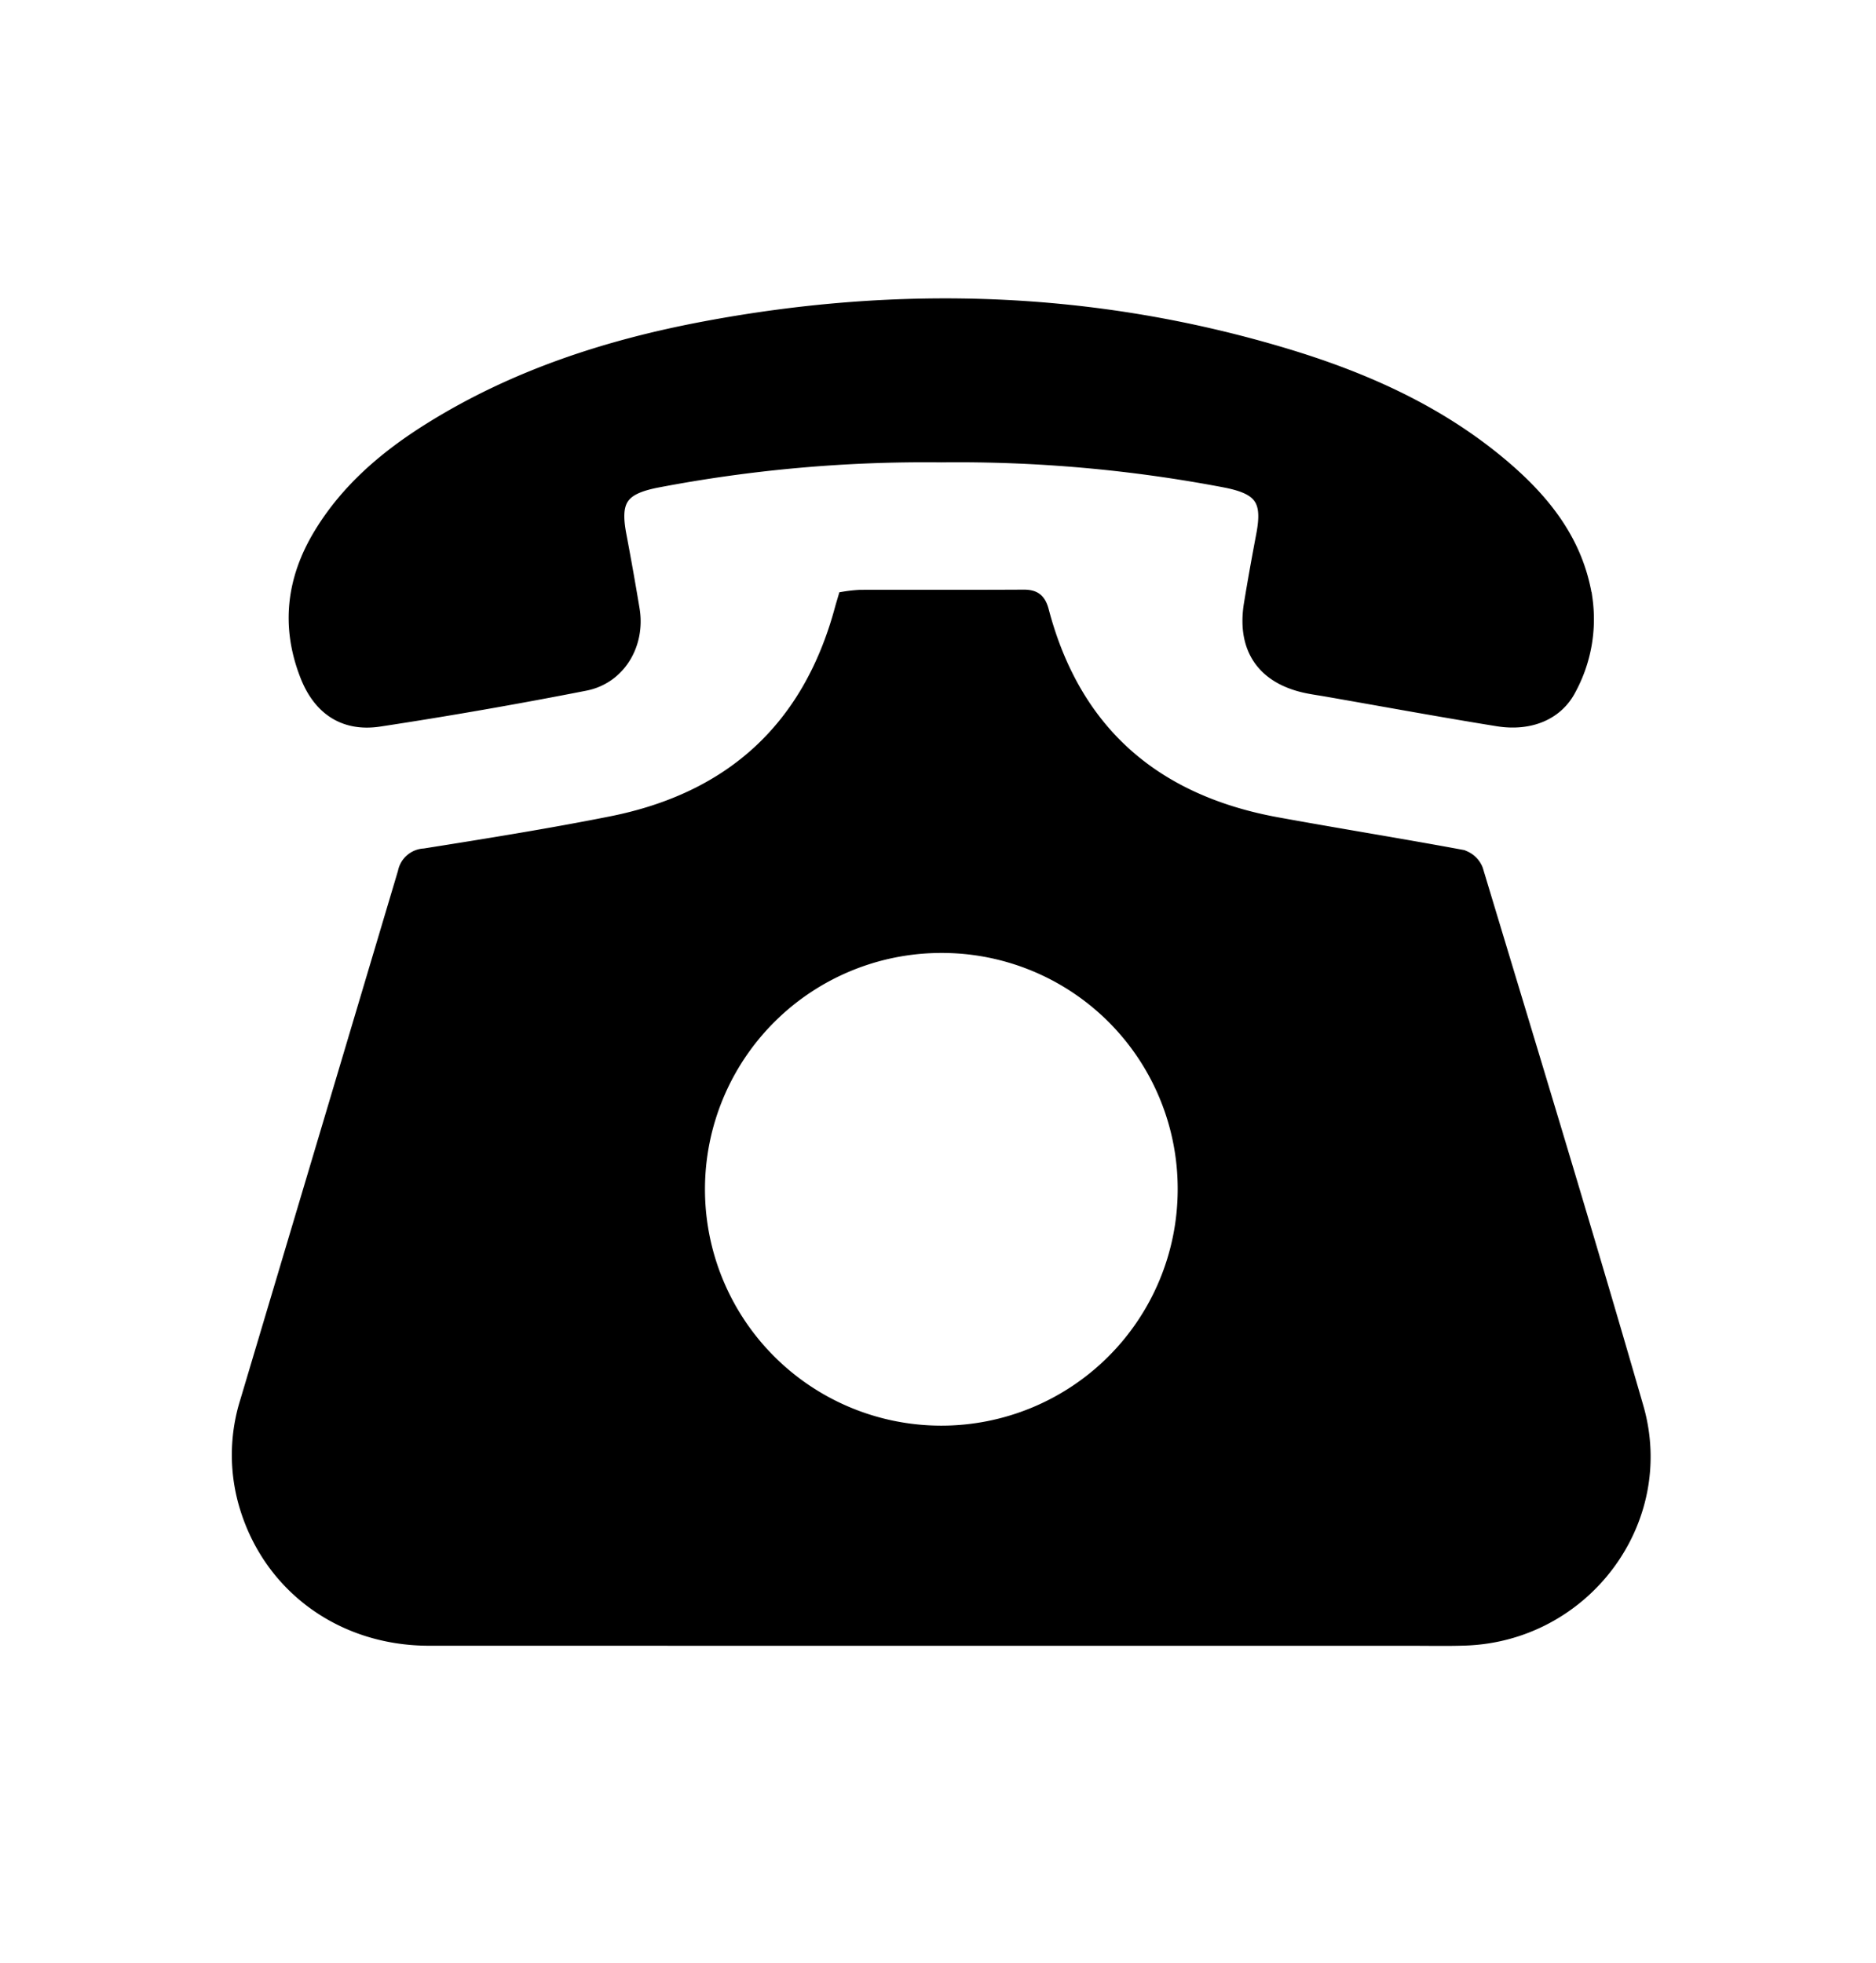 <svg xmlns="http://www.w3.org/2000/svg" viewBox="0 0 288 301.372"><defs><style>.cls-1{stroke:#000;stroke-miterlimit:10;stroke-width:2px;}</style></defs><g id="gogglesoc"><path class="cls-1" d="M129.64,91.811a22.227,22.227,0,0,1,2.398-.259c8.359-.017,16.717.018,25.076-.029,1.684-.009,2.458.536,2.917,2.279,4.919,18.654,17.261,29.236,36.004,32.658,9.45,1.725,18.938,3.245,28.383,4.997a3.529,3.529,0,0,1,2.257,2.056c8.292,27.487,16.675,54.95,24.64,82.533,5.045,17.469-8.124,34.939-26.339,35.584-2.694.095-5.393.035-8.09.035q-75.514.002-151.029-.009c-13.736-.006-24.942-8.498-28.363-21.322a27.356,27.356,0,0,1,.351-15.152q12.117-40.626,24.224-81.254a3.269,3.269,0,0,1,3.092-2.67c9.576-1.521,19.158-3.053,28.666-4.943,18.465-3.671,30.401-14.541,35.33-32.854C129.296,92.947,129.456,92.438,129.64,91.811Zm14.846,53.488a37.285,37.285,0,1,0,37.31,37.39A37.196,37.196,0,0,0,144.487,145.299Z"/><path class="cls-1" d="M144.493,69.983a218.814,218.814,0,0,0-43.695,3.898c-5.407,1.071-6.642,2.914-5.628,8.269q1.078,5.69,2.027,11.404c.89,5.33-2.135,10.466-7.365,11.494Q74.109,108.137,58.256,110.552c-5.409.827-9.19-1.742-11.184-6.816-2.972-7.563-2.104-14.792,2.059-21.678C53.327,75.117,59.345,70.038,66.125,65.813c12.912-8.046,27.14-12.672,41.963-15.464,29.983-5.647,59.729-4.723,89.062,4.073,12.042,3.611,23.439,8.643,33.184,16.794,6.54,5.471,11.771,11.866,13.137,20.677a22.471,22.471,0,0,1-2.461,13.825c-1.924,3.803-6.073,5.597-11.098,4.786-8.776-1.416-17.52-3.027-26.278-4.555-.973-.17-1.954-.303-2.921-.501-6.751-1.381-9.869-5.889-8.751-12.722.58-3.544,1.218-7.079,1.887-10.608,1.009-5.326-.244-7.171-5.662-8.244A218.893,218.893,0,0,0,144.493,69.983Z"/></g></svg>